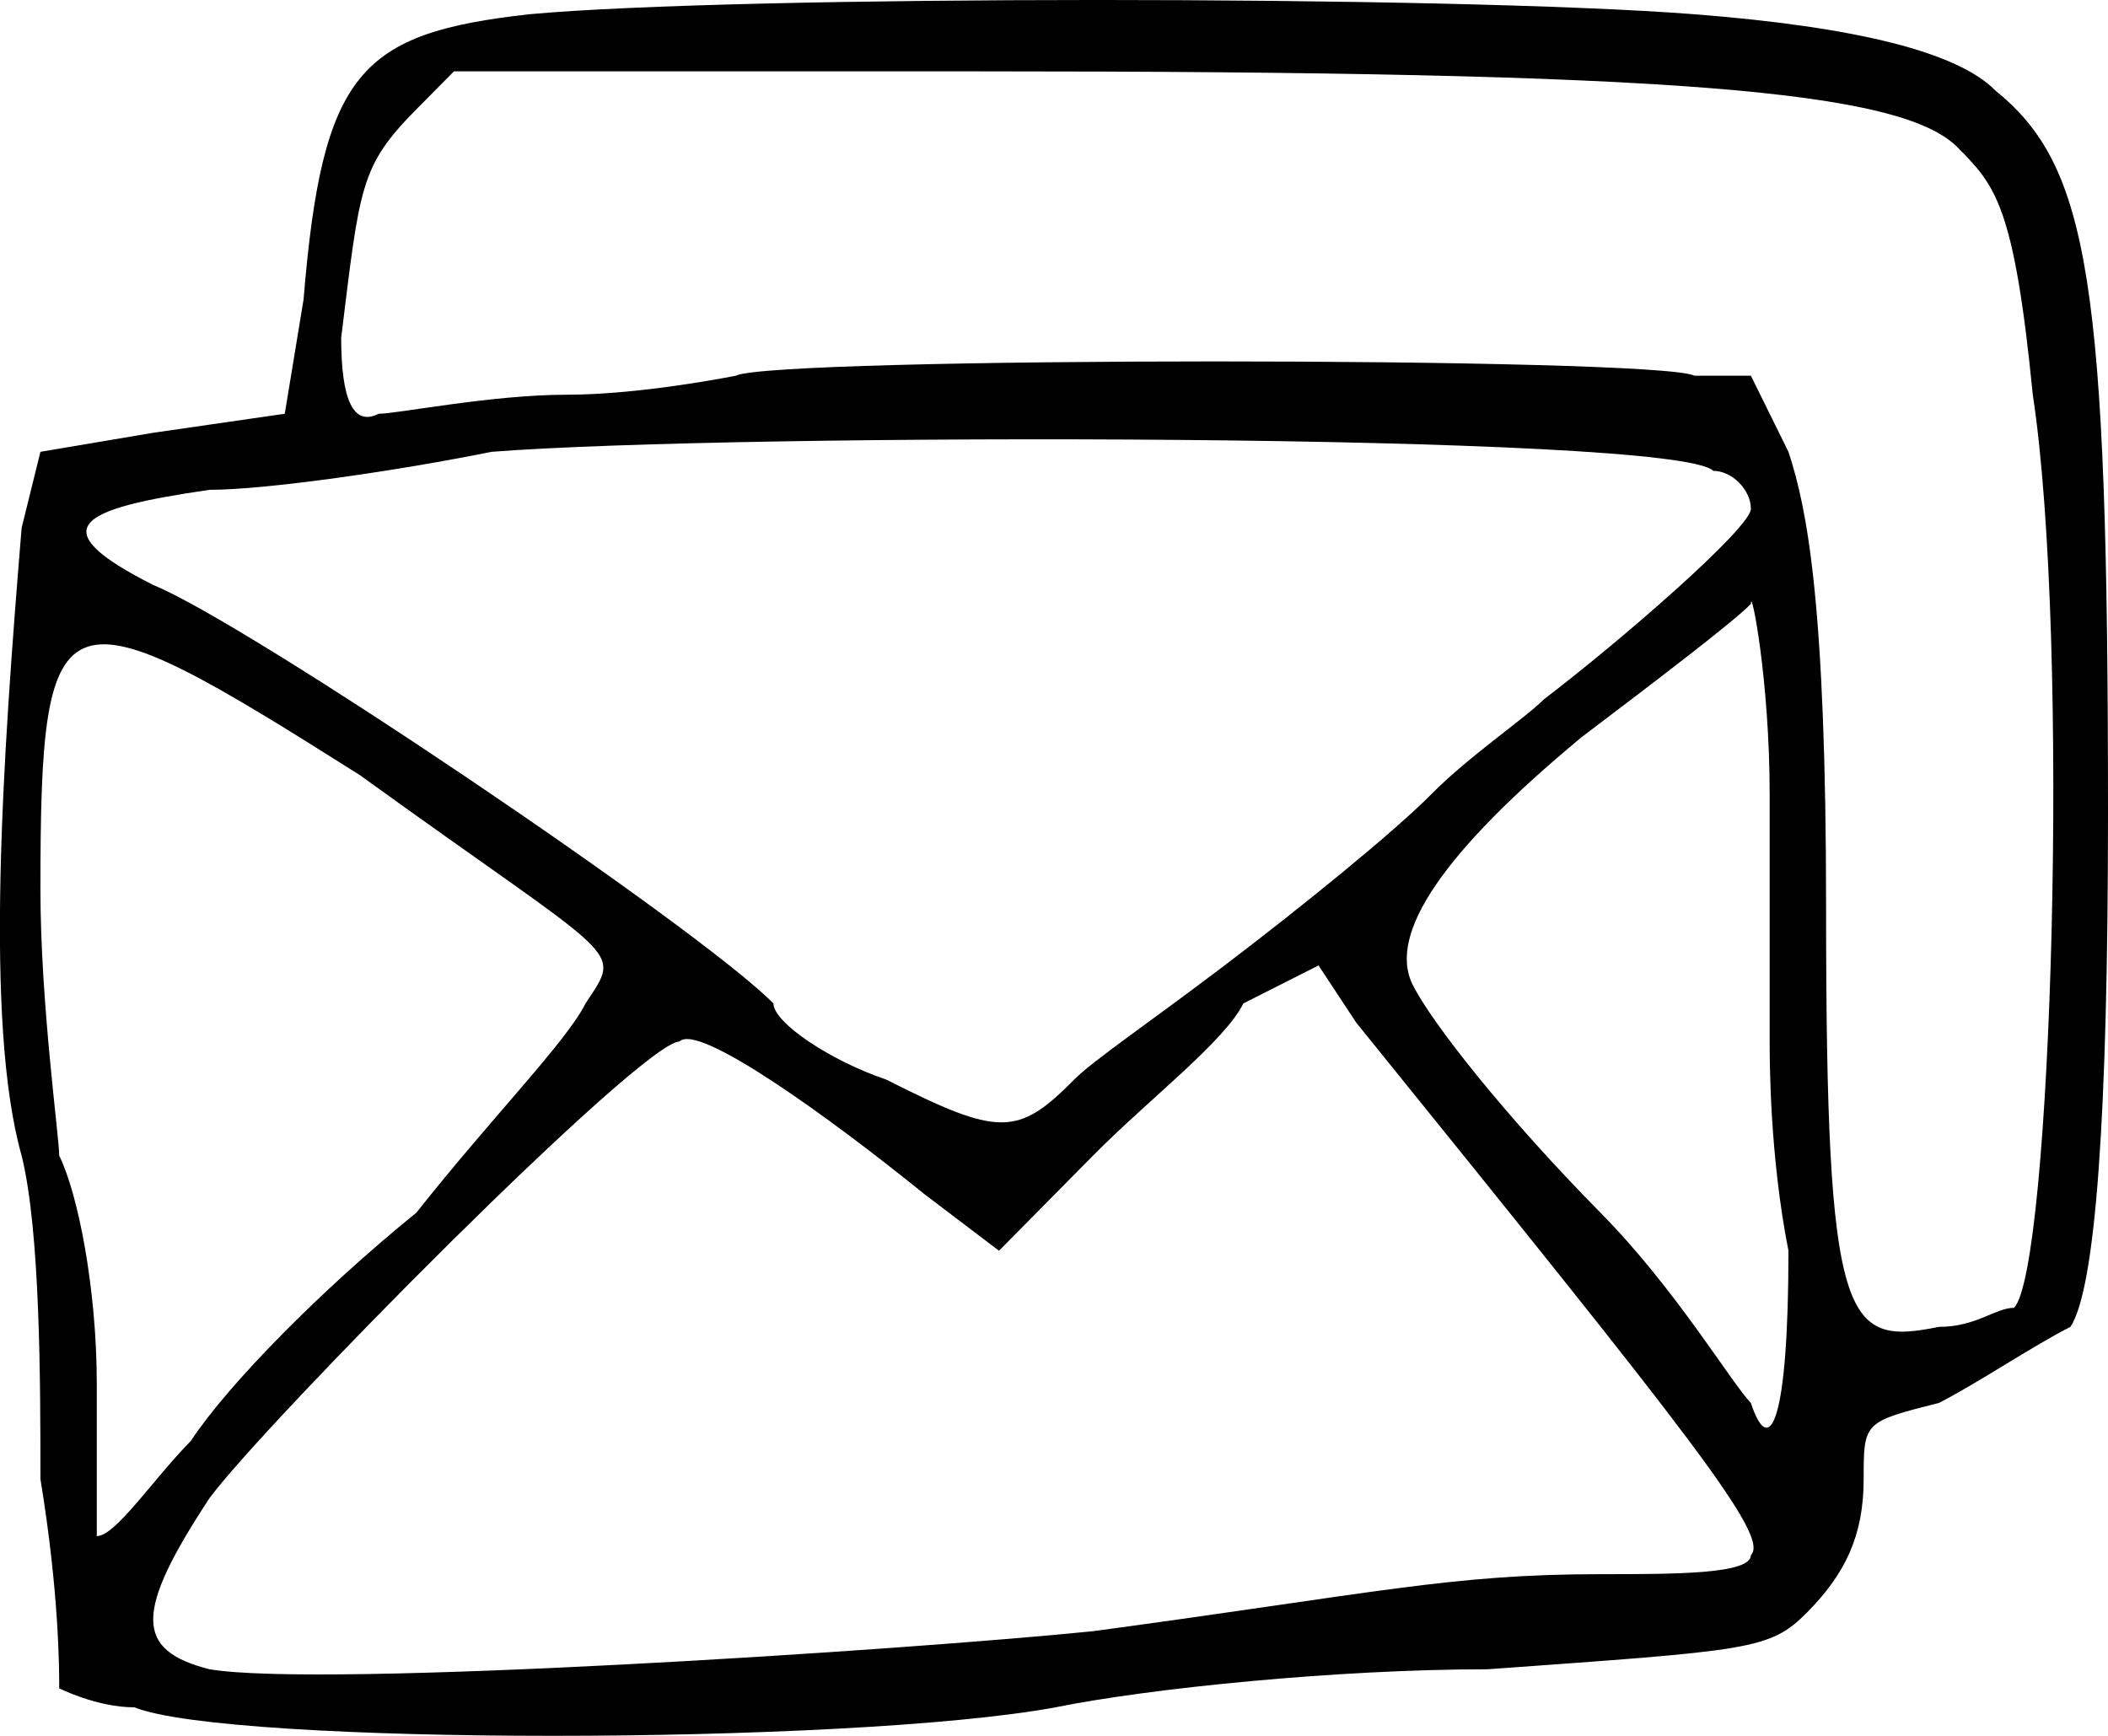 <svg width="34" height="28" viewBox="0 0 34 28" fill="none" xmlns="http://www.w3.org/2000/svg">
<g clip-path="url(#clip0_267_199)">
<path d="M34 13.118C34 4.526 33.697 2.685 32.181 1.458C31.575 0.844 29.958 0.435 27.33 0.23C23.389 -0.077 11.869 -0.077 8.534 0.23C5.806 0.537 5.199 1.151 4.896 4.833L4.593 6.674L2.471 6.981L0.652 7.288L0.349 8.515C0.046 12.197 -0.258 16.493 0.349 18.641C0.652 19.869 0.652 22.323 0.652 23.858C0.955 25.699 0.955 26.926 0.955 27.233C0.955 27.233 1.561 27.54 2.168 27.54C3.684 28.153 13.688 28.153 17.023 27.54C18.539 27.233 21.57 26.926 23.996 26.926C28.24 26.619 28.543 26.619 29.149 26.006C29.756 25.392 30.059 24.778 30.059 23.858C30.059 22.937 30.059 22.937 31.272 22.63C31.878 22.323 32.787 21.71 33.394 21.403C33.798 20.789 34 18.027 34 13.118ZM3.38 7.901C4.29 7.901 6.412 7.595 7.928 7.288C11.869 6.981 27.027 6.981 27.634 7.595C27.937 7.595 28.24 7.901 28.24 8.208C28.24 8.515 26.118 10.356 24.905 11.277C24.602 11.584 23.692 12.197 23.086 12.811C22.48 13.425 20.964 14.652 19.751 15.573C18.539 16.493 17.629 17.107 17.326 17.414C16.416 18.334 16.113 18.334 14.294 17.414C13.385 17.107 12.475 16.493 12.475 16.186C11.263 14.959 3.987 10.049 2.471 9.436C0.652 8.515 1.258 8.208 3.38 7.901ZM1.561 24.778V22.323C1.561 20.789 1.258 19.255 0.955 18.641C0.955 18.334 0.652 16.186 0.652 14.345C0.652 9.436 0.955 9.436 5.806 12.504C10.05 15.573 10.05 15.266 9.444 16.186C9.14 16.8 7.928 18.027 6.715 19.562C5.199 20.789 3.684 22.323 3.077 23.244C2.471 23.858 1.865 24.778 1.561 24.778ZM28.24 25.085C28.24 25.392 27.027 25.392 25.815 25.392C23.389 25.392 22.177 25.699 17.629 26.312C14.598 26.619 5.199 27.233 3.38 26.926C2.168 26.619 2.168 26.006 3.38 24.164C4.29 22.937 10.353 16.8 10.96 16.8C11.263 16.493 13.385 18.027 14.901 19.255L16.113 20.175L17.629 18.641C18.539 17.721 19.751 16.8 20.054 16.186L21.267 15.573L21.873 16.493C27.33 23.244 28.543 24.778 28.24 25.085ZM28.24 22.63C27.937 22.323 27.027 20.789 25.815 19.562C24.299 18.027 23.086 16.493 22.783 15.88C22.379 15.061 23.288 13.732 25.511 11.89C26.724 10.97 27.937 10.049 28.24 9.742C28.24 9.436 28.543 10.97 28.543 12.811V16.8C28.543 17.107 28.543 18.641 28.846 20.175C28.846 22.937 28.543 23.551 28.24 22.63ZM32.484 21.096C32.181 21.096 31.878 21.403 31.272 21.403C29.756 21.71 29.453 21.403 29.453 14.652C29.453 9.742 29.149 8.208 28.846 7.288L28.24 6.06H27.33C26.724 5.753 12.475 5.753 11.869 6.06C11.869 6.06 10.353 6.367 9.14 6.367C7.928 6.367 6.412 6.674 6.109 6.674C5.705 6.879 5.503 6.469 5.503 5.447C5.806 2.992 5.806 2.685 6.715 1.764L7.322 1.151H15.81C27.027 1.151 30.665 1.458 31.575 2.378C32.181 2.992 32.484 3.299 32.787 6.367C33.394 10.356 33.091 20.482 32.484 21.096Z" fill="black"/>
</g>
<defs>
<clipPath id="clip0_267_199">
<rect width="34" height="28" fill="white"/>
</clipPath>
</defs>
</svg>
